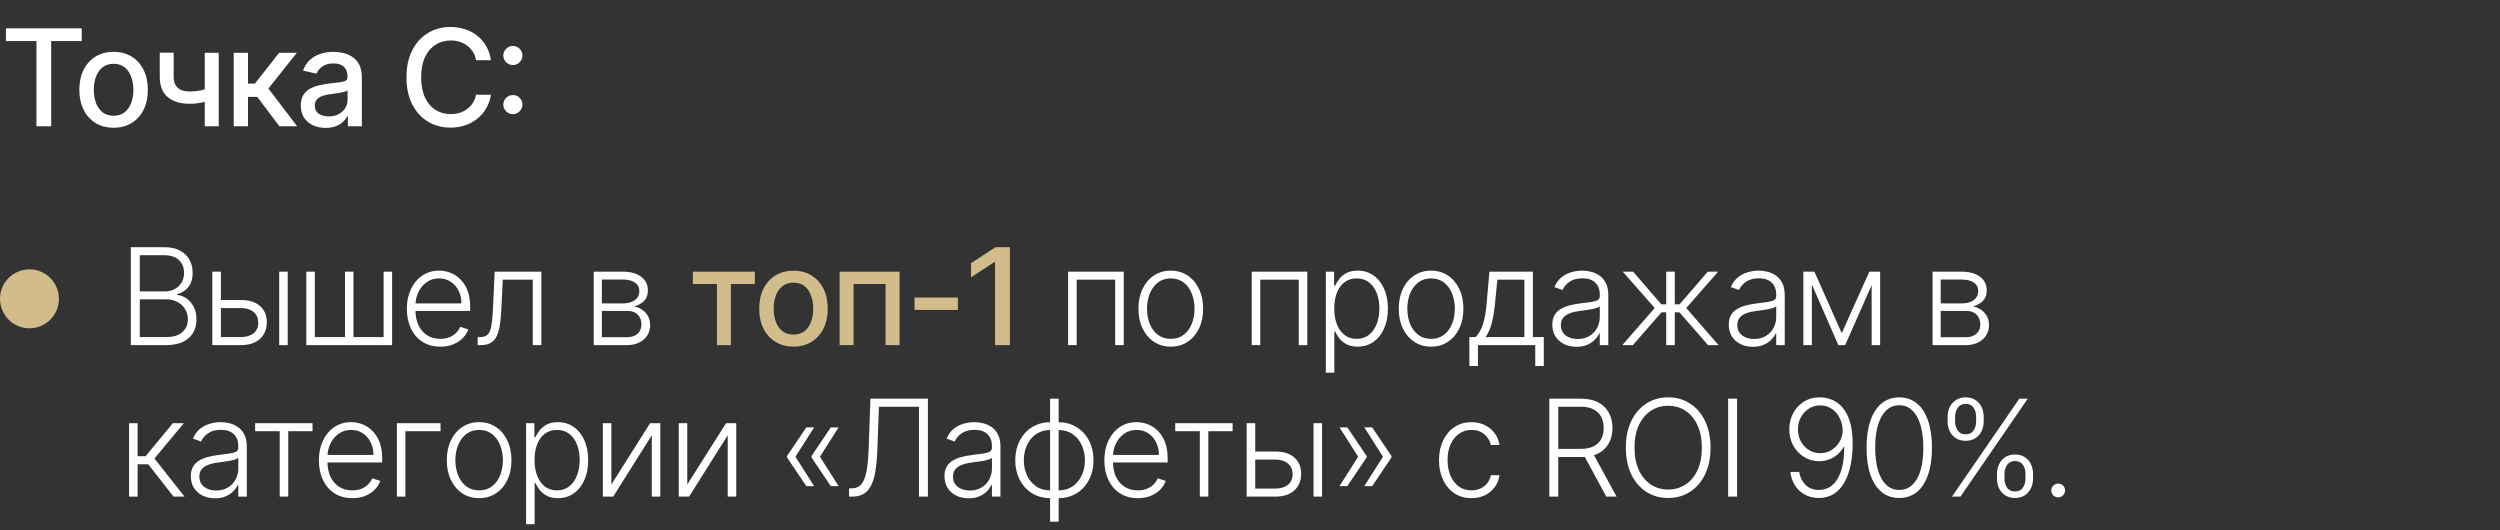 <?xml version="1.0" encoding="UTF-8"?> <svg xmlns="http://www.w3.org/2000/svg" width="297" height="63" viewBox="0 0 297 63" fill="none"><rect x="0" y="0" width="297" height="63" fill="#333333" stroke="none"/><circle cx="3.5" cy="35.5" r="3.5" fill="#D3BC8C"></circle><path d="M15.546 41V29.364H19.472C20.229 29.364 20.86 29.496 21.364 29.761C21.871 30.026 22.252 30.388 22.506 30.847C22.759 31.305 22.886 31.826 22.886 32.409C22.886 32.894 22.805 33.309 22.642 33.653C22.479 33.998 22.258 34.276 21.977 34.489C21.697 34.701 21.384 34.854 21.04 34.949V35.04C21.415 35.066 21.778 35.199 22.131 35.438C22.483 35.672 22.773 36.002 23 36.426C23.227 36.85 23.341 37.358 23.341 37.949C23.341 38.536 23.21 39.061 22.949 39.523C22.688 39.981 22.286 40.343 21.744 40.608C21.206 40.869 20.521 41 19.688 41H15.546ZM16.608 40.045H19.688C20.585 40.045 21.248 39.847 21.676 39.449C22.108 39.051 22.324 38.551 22.324 37.949C22.324 37.506 22.216 37.104 22 36.744C21.788 36.381 21.487 36.093 21.097 35.881C20.71 35.669 20.256 35.562 19.733 35.562H16.608V40.045ZM16.608 34.619H19.568C20.026 34.619 20.428 34.525 20.773 34.335C21.117 34.146 21.386 33.885 21.579 33.551C21.773 33.218 21.869 32.837 21.869 32.409C21.869 31.792 21.669 31.29 21.267 30.903C20.866 30.513 20.267 30.318 19.472 30.318H16.608V34.619ZM26.067 35.642H28.624C29.605 35.642 30.362 35.881 30.896 36.358C31.43 36.835 31.698 37.481 31.698 38.295C31.698 38.837 31.576 39.311 31.334 39.716C31.095 40.121 30.747 40.438 30.288 40.665C29.83 40.888 29.275 41 28.624 41H25.226V32.273H26.243V40.045H28.624C29.241 40.045 29.737 39.898 30.112 39.602C30.491 39.307 30.68 38.886 30.68 38.341C30.68 37.784 30.491 37.354 30.112 37.051C29.737 36.748 29.241 36.597 28.624 36.597H26.067V35.642ZM33.169 41V32.273H34.181V41H33.169ZM36.391 32.273H37.402V40.045H40.982V32.273H41.993V40.045H45.573V32.273H46.584V41H36.391V32.273ZM52.314 41.182C51.5 41.182 50.795 40.992 50.201 40.614C49.606 40.231 49.146 39.703 48.82 39.028C48.498 38.35 48.337 37.57 48.337 36.688C48.337 35.809 48.498 35.028 48.82 34.347C49.146 33.661 49.595 33.125 50.166 32.739C50.742 32.349 51.407 32.153 52.161 32.153C52.634 32.153 53.091 32.24 53.53 32.415C53.97 32.585 54.364 32.849 54.712 33.205C55.064 33.557 55.343 34.002 55.547 34.54C55.752 35.074 55.854 35.706 55.854 36.438V36.938H49.036V36.045H54.82C54.82 35.485 54.706 34.981 54.479 34.534C54.256 34.083 53.943 33.727 53.541 33.466C53.144 33.205 52.684 33.074 52.161 33.074C51.608 33.074 51.121 33.222 50.701 33.517C50.28 33.812 49.951 34.203 49.712 34.688C49.477 35.172 49.358 35.703 49.354 36.278V36.812C49.354 37.506 49.473 38.112 49.712 38.631C49.954 39.146 50.297 39.545 50.74 39.83C51.184 40.114 51.708 40.256 52.314 40.256C52.727 40.256 53.089 40.191 53.4 40.062C53.714 39.934 53.977 39.761 54.189 39.545C54.405 39.326 54.568 39.085 54.678 38.824L55.638 39.136C55.506 39.504 55.288 39.843 54.985 40.153C54.685 40.464 54.31 40.714 53.86 40.903C53.413 41.089 52.898 41.182 52.314 41.182ZM56.745 41V40.045H57.017C57.328 40.045 57.578 39.989 57.767 39.875C57.961 39.758 58.11 39.561 58.216 39.284C58.322 39.008 58.402 38.631 58.455 38.153C58.508 37.676 58.55 37.078 58.58 36.358L58.767 32.273H64.313V41H63.296V33.227H59.728L59.563 36.699C59.529 37.407 59.472 38.03 59.392 38.568C59.317 39.106 59.192 39.555 59.017 39.915C58.847 40.275 58.608 40.545 58.302 40.727C57.999 40.909 57.601 41 57.108 41H56.745ZM70.533 41V32.273H73.971C74.899 32.273 75.63 32.474 76.164 32.875C76.702 33.276 76.971 33.818 76.971 34.5C76.971 35.019 76.821 35.434 76.522 35.744C76.223 36.055 75.821 36.275 75.317 36.403C75.655 36.46 75.967 36.583 76.255 36.773C76.547 36.962 76.783 37.212 76.965 37.523C77.147 37.833 77.238 38.205 77.238 38.636C77.238 39.091 77.124 39.496 76.897 39.852C76.67 40.208 76.35 40.489 75.937 40.693C75.524 40.898 75.035 41 74.471 41H70.533ZM71.499 40.062H74.471C75.005 40.062 75.427 39.926 75.738 39.653C76.049 39.377 76.204 39.01 76.204 38.551C76.204 38.062 76.056 37.672 75.761 37.381C75.469 37.085 75.077 36.938 74.585 36.938H71.499V40.062ZM71.499 36.04H74.033C74.427 36.04 74.768 35.979 75.056 35.858C75.344 35.737 75.566 35.566 75.721 35.347C75.88 35.123 75.958 34.862 75.954 34.562C75.954 34.135 75.78 33.803 75.431 33.568C75.083 33.33 74.596 33.21 73.971 33.21H71.499V36.04ZM126.892 41V32.273H133.5V41H132.483V33.227H127.909V41H126.892ZM139.09 41.182C138.336 41.182 137.669 40.99 137.09 40.608C136.514 40.225 136.063 39.697 135.738 39.023C135.412 38.345 135.249 37.562 135.249 36.676C135.249 35.782 135.412 34.996 135.738 34.318C136.063 33.636 136.514 33.106 137.09 32.727C137.669 32.345 138.336 32.153 139.09 32.153C139.844 32.153 140.508 32.345 141.084 32.727C141.66 33.11 142.111 33.64 142.436 34.318C142.766 34.996 142.931 35.782 142.931 36.676C142.931 37.562 142.768 38.345 142.442 39.023C142.116 39.697 141.664 40.225 141.084 40.608C140.508 40.99 139.844 41.182 139.09 41.182ZM139.09 40.256C139.696 40.256 140.209 40.093 140.63 39.767C141.05 39.441 141.368 39.008 141.584 38.466C141.804 37.924 141.914 37.328 141.914 36.676C141.914 36.025 141.804 35.426 141.584 34.881C141.368 34.335 141.05 33.898 140.63 33.568C140.209 33.239 139.696 33.074 139.09 33.074C138.488 33.074 137.974 33.239 137.55 33.568C137.13 33.898 136.809 34.335 136.59 34.881C136.374 35.426 136.266 36.025 136.266 36.676C136.266 37.328 136.374 37.924 136.59 38.466C136.809 39.008 137.13 39.441 137.55 39.767C137.97 40.093 138.484 40.256 139.09 40.256ZM148.702 41V32.273H155.31V41H154.293V33.227H149.719V41H148.702ZM157.508 44.273V32.273H158.491V33.938H158.61C158.731 33.676 158.898 33.409 159.11 33.136C159.322 32.86 159.602 32.627 159.951 32.438C160.303 32.248 160.746 32.153 161.28 32.153C162 32.153 162.629 32.343 163.167 32.722C163.708 33.097 164.129 33.623 164.428 34.301C164.731 34.975 164.883 35.761 164.883 36.659C164.883 37.561 164.731 38.35 164.428 39.028C164.129 39.706 163.708 40.235 163.167 40.614C162.629 40.992 162.004 41.182 161.292 41.182C160.765 41.182 160.324 41.087 159.968 40.898C159.616 40.708 159.33 40.475 159.11 40.199C158.894 39.919 158.727 39.646 158.61 39.381H158.519V44.273H157.508ZM158.508 36.642C158.508 37.347 158.612 37.972 158.82 38.517C159.032 39.059 159.335 39.485 159.729 39.795C160.127 40.102 160.608 40.256 161.173 40.256C161.752 40.256 162.241 40.097 162.638 39.778C163.04 39.456 163.345 39.023 163.553 38.477C163.765 37.932 163.871 37.32 163.871 36.642C163.871 35.972 163.767 35.367 163.559 34.83C163.354 34.292 163.051 33.865 162.65 33.551C162.248 33.233 161.756 33.074 161.173 33.074C160.604 33.074 160.121 33.227 159.724 33.534C159.326 33.837 159.023 34.258 158.815 34.795C158.61 35.33 158.508 35.945 158.508 36.642ZM170.014 41.182C169.26 41.182 168.593 40.99 168.014 40.608C167.438 40.225 166.987 39.697 166.661 39.023C166.335 38.345 166.173 37.562 166.173 36.676C166.173 35.782 166.335 34.996 166.661 34.318C166.987 33.636 167.438 33.106 168.014 32.727C168.593 32.345 169.26 32.153 170.014 32.153C170.767 32.153 171.432 32.345 172.008 32.727C172.584 33.11 173.034 33.64 173.36 34.318C173.69 34.996 173.854 35.782 173.854 36.676C173.854 37.562 173.692 38.345 173.366 39.023C173.04 39.697 172.587 40.225 172.008 40.608C171.432 40.99 170.767 41.182 170.014 41.182ZM170.014 40.256C170.62 40.256 171.133 40.093 171.553 39.767C171.974 39.441 172.292 39.008 172.508 38.466C172.728 37.924 172.837 37.328 172.837 36.676C172.837 36.025 172.728 35.426 172.508 34.881C172.292 34.335 171.974 33.898 171.553 33.568C171.133 33.239 170.62 33.074 170.014 33.074C169.411 33.074 168.898 33.239 168.474 33.568C168.053 33.898 167.733 34.335 167.514 34.881C167.298 35.426 167.19 36.025 167.19 36.676C167.19 37.328 167.298 37.924 167.514 38.466C167.733 39.008 168.053 39.441 168.474 39.767C168.894 40.093 169.407 40.256 170.014 40.256ZM174.561 43.483V40.045H175.316C175.506 39.833 175.67 39.604 175.811 39.358C175.951 39.112 176.072 38.831 176.174 38.517C176.28 38.199 176.369 37.83 176.441 37.409C176.513 36.985 176.574 36.49 176.623 35.926L176.941 32.273H182.106V40.045H183.401V43.483H182.39V41H175.578V43.483H174.561ZM176.481 40.045H181.095V33.227H177.884L177.623 35.926C177.532 36.843 177.403 37.642 177.237 38.324C177.07 39.006 176.818 39.58 176.481 40.045ZM187.286 41.199C186.76 41.199 186.279 41.097 185.843 40.892C185.408 40.684 185.061 40.385 184.804 39.994C184.546 39.6 184.417 39.123 184.417 38.562C184.417 38.131 184.499 37.767 184.661 37.472C184.824 37.176 185.055 36.934 185.355 36.744C185.654 36.555 186.008 36.405 186.417 36.295C186.826 36.186 187.277 36.1 187.769 36.04C188.258 35.979 188.671 35.926 189.008 35.881C189.349 35.835 189.608 35.763 189.786 35.665C189.965 35.566 190.054 35.407 190.054 35.188V34.983C190.054 34.388 189.875 33.92 189.519 33.58C189.167 33.235 188.66 33.062 187.997 33.062C187.368 33.062 186.855 33.201 186.457 33.477C186.063 33.754 185.786 34.08 185.627 34.455L184.667 34.108C184.864 33.631 185.137 33.25 185.485 32.966C185.834 32.678 186.224 32.472 186.656 32.347C187.088 32.218 187.525 32.153 187.968 32.153C188.302 32.153 188.648 32.197 189.008 32.284C189.372 32.371 189.709 32.523 190.019 32.739C190.33 32.951 190.582 33.248 190.775 33.631C190.968 34.01 191.065 34.49 191.065 35.074V41H190.054V39.619H189.991C189.87 39.877 189.69 40.127 189.451 40.369C189.213 40.612 188.913 40.811 188.554 40.966C188.194 41.121 187.771 41.199 187.286 41.199ZM187.423 40.273C187.961 40.273 188.427 40.153 188.821 39.915C189.215 39.676 189.518 39.36 189.73 38.966C189.946 38.568 190.054 38.131 190.054 37.653V36.392C189.978 36.464 189.851 36.528 189.673 36.585C189.499 36.642 189.296 36.693 189.065 36.739C188.838 36.78 188.61 36.816 188.383 36.847C188.156 36.877 187.951 36.903 187.769 36.926C187.277 36.987 186.857 37.081 186.508 37.21C186.16 37.339 185.893 37.517 185.707 37.744C185.521 37.968 185.429 38.256 185.429 38.608C185.429 39.138 185.618 39.549 185.997 39.841C186.375 40.129 186.851 40.273 187.423 40.273ZM192.73 41L196.582 36.591L192.781 32.273H194.014L197.36 36.153H197.946V32.273H198.963V36.153H199.537L202.883 32.273H204.116L200.326 36.591L204.167 41H202.917L199.52 37.108H198.963V41H197.946V37.108H197.389L193.98 41H192.73ZM208.248 41.199C207.722 41.199 207.241 41.097 206.805 40.892C206.37 40.684 206.023 40.385 205.765 39.994C205.508 39.6 205.379 39.123 205.379 38.562C205.379 38.131 205.46 37.767 205.623 37.472C205.786 37.176 206.017 36.934 206.317 36.744C206.616 36.555 206.97 36.405 207.379 36.295C207.788 36.186 208.239 36.1 208.731 36.04C209.22 35.979 209.633 35.926 209.97 35.881C210.311 35.835 210.57 35.763 210.748 35.665C210.926 35.566 211.015 35.407 211.015 35.188V34.983C211.015 34.388 210.837 33.92 210.481 33.58C210.129 33.235 209.621 33.062 208.959 33.062C208.33 33.062 207.817 33.201 207.419 33.477C207.025 33.754 206.748 34.08 206.589 34.455L205.629 34.108C205.826 33.631 206.099 33.25 206.447 32.966C206.796 32.678 207.186 32.472 207.618 32.347C208.049 32.218 208.487 32.153 208.93 32.153C209.264 32.153 209.61 32.197 209.97 32.284C210.334 32.371 210.671 32.523 210.981 32.739C211.292 32.951 211.544 33.248 211.737 33.631C211.93 34.01 212.027 34.49 212.027 35.074V41H211.015V39.619H210.953C210.832 39.877 210.652 40.127 210.413 40.369C210.174 40.612 209.875 40.811 209.515 40.966C209.156 41.121 208.733 41.199 208.248 41.199ZM208.385 40.273C208.923 40.273 209.389 40.153 209.782 39.915C210.176 39.676 210.479 39.36 210.692 38.966C210.907 38.568 211.015 38.131 211.015 37.653V36.392C210.94 36.464 210.813 36.528 210.635 36.585C210.46 36.642 210.258 36.693 210.027 36.739C209.799 36.78 209.572 36.816 209.345 36.847C209.118 36.877 208.913 36.903 208.731 36.926C208.239 36.987 207.818 37.081 207.47 37.21C207.121 37.339 206.854 37.517 206.669 37.744C206.483 37.968 206.39 38.256 206.39 38.608C206.39 39.138 206.58 39.549 206.959 39.841C207.337 40.129 207.813 40.273 208.385 40.273ZM218.8 39.585L222.078 32.273H223.061L219.203 41H218.396L214.584 32.273H215.55L218.8 39.585ZM215.248 32.273V41H214.237V32.273H215.248ZM222.351 41V32.273H223.362V41H222.351ZM229.59 41V32.273H233.027C233.955 32.273 234.686 32.474 235.22 32.875C235.758 33.276 236.027 33.818 236.027 34.5C236.027 35.019 235.877 35.434 235.578 35.744C235.279 36.055 234.877 36.275 234.374 36.403C234.711 36.46 235.023 36.583 235.311 36.773C235.603 36.962 235.84 37.212 236.021 37.523C236.203 37.833 236.294 38.205 236.294 38.636C236.294 39.091 236.181 39.496 235.953 39.852C235.726 40.208 235.406 40.489 234.993 40.693C234.58 40.898 234.092 41 233.527 41H229.59ZM230.556 40.062H233.527C234.061 40.062 234.484 39.926 234.794 39.653C235.105 39.377 235.26 39.01 235.26 38.551C235.26 38.062 235.112 37.672 234.817 37.381C234.525 37.085 234.133 36.938 233.641 36.938H230.556V40.062ZM230.556 36.04H233.09C233.484 36.04 233.824 35.979 234.112 35.858C234.4 35.737 234.622 35.566 234.777 35.347C234.936 35.123 235.014 34.862 235.01 34.562C235.01 34.135 234.836 33.803 234.487 33.568C234.139 33.33 233.652 33.21 233.027 33.21H230.556V36.04ZM15.335 59V50.273H16.347V54.199H17.296L20.54 50.273H21.847L18.347 54.472L21.926 59H20.619L17.608 55.153H16.347V59H15.335ZM25.543 59.199C25.016 59.199 24.535 59.097 24.099 58.892C23.664 58.684 23.317 58.385 23.06 57.994C22.802 57.6 22.673 57.123 22.673 56.562C22.673 56.131 22.755 55.767 22.918 55.472C23.081 55.176 23.312 54.934 23.611 54.744C23.91 54.555 24.264 54.405 24.673 54.295C25.082 54.186 25.533 54.1 26.026 54.04C26.514 53.979 26.927 53.926 27.264 53.881C27.605 53.835 27.865 53.763 28.043 53.665C28.221 53.566 28.31 53.407 28.31 53.188V52.983C28.31 52.388 28.132 51.92 27.776 51.58C27.423 51.235 26.916 51.062 26.253 51.062C25.624 51.062 25.111 51.201 24.713 51.477C24.319 51.754 24.043 52.08 23.884 52.455L22.923 52.108C23.12 51.631 23.393 51.25 23.742 50.966C24.09 50.678 24.48 50.472 24.912 50.347C25.344 50.218 25.781 50.153 26.224 50.153C26.558 50.153 26.904 50.197 27.264 50.284C27.628 50.371 27.965 50.523 28.276 50.739C28.586 50.951 28.838 51.248 29.031 51.631C29.224 52.01 29.321 52.49 29.321 53.074V59H28.31V57.619H28.247C28.126 57.877 27.946 58.127 27.707 58.369C27.469 58.612 27.17 58.811 26.81 58.966C26.45 59.121 26.028 59.199 25.543 59.199ZM25.679 58.273C26.217 58.273 26.683 58.153 27.077 57.915C27.471 57.676 27.774 57.36 27.986 56.966C28.202 56.568 28.31 56.131 28.31 55.653V54.392C28.234 54.464 28.107 54.528 27.929 54.585C27.755 54.642 27.552 54.693 27.321 54.739C27.094 54.78 26.867 54.816 26.639 54.847C26.412 54.877 26.207 54.903 26.026 54.926C25.533 54.987 25.113 55.081 24.764 55.21C24.416 55.339 24.149 55.517 23.963 55.744C23.778 55.968 23.685 56.256 23.685 56.608C23.685 57.138 23.874 57.549 24.253 57.841C24.632 58.129 25.107 58.273 25.679 58.273ZM30.31 51.227V50.273H37.128V51.227H34.242V59H33.23V51.227H30.31ZM41.861 59.182C41.047 59.182 40.342 58.992 39.748 58.614C39.153 58.231 38.693 57.703 38.367 57.028C38.045 56.35 37.884 55.57 37.884 54.688C37.884 53.809 38.045 53.028 38.367 52.347C38.693 51.661 39.141 51.125 39.713 50.739C40.289 50.349 40.954 50.153 41.708 50.153C42.181 50.153 42.638 50.24 43.077 50.415C43.516 50.585 43.91 50.849 44.259 51.205C44.611 51.557 44.889 52.002 45.094 52.54C45.299 53.074 45.401 53.706 45.401 54.438V54.938H38.583V54.045H44.367C44.367 53.485 44.253 52.981 44.026 52.534C43.802 52.083 43.49 51.727 43.088 51.466C42.691 51.205 42.23 51.074 41.708 51.074C41.155 51.074 40.668 51.222 40.248 51.517C39.827 51.812 39.498 52.203 39.259 52.688C39.024 53.172 38.905 53.703 38.901 54.278V54.812C38.901 55.506 39.02 56.112 39.259 56.631C39.501 57.146 39.844 57.545 40.287 57.83C40.73 58.114 41.255 58.256 41.861 58.256C42.274 58.256 42.636 58.191 42.946 58.062C43.261 57.934 43.524 57.761 43.736 57.545C43.952 57.326 44.115 57.085 44.225 56.824L45.185 57.136C45.052 57.504 44.835 57.843 44.532 58.153C44.232 58.464 43.857 58.714 43.407 58.903C42.96 59.089 42.444 59.182 41.861 59.182ZM52.337 50.273V51.227H48.161V59H47.15V50.273H52.337ZM56.921 59.182C56.167 59.182 55.501 58.99 54.921 58.608C54.345 58.225 53.895 57.697 53.569 57.023C53.243 56.345 53.08 55.562 53.08 54.676C53.08 53.782 53.243 52.996 53.569 52.318C53.895 51.636 54.345 51.106 54.921 50.727C55.501 50.345 56.167 50.153 56.921 50.153C57.675 50.153 58.34 50.345 58.915 50.727C59.491 51.11 59.942 51.64 60.268 52.318C60.597 52.996 60.762 53.782 60.762 54.676C60.762 55.562 60.599 56.345 60.273 57.023C59.947 57.697 59.495 58.225 58.915 58.608C58.34 58.99 57.675 59.182 56.921 59.182ZM56.921 58.256C57.527 58.256 58.04 58.093 58.461 57.767C58.881 57.441 59.199 57.008 59.415 56.466C59.635 55.924 59.745 55.328 59.745 54.676C59.745 54.025 59.635 53.426 59.415 52.881C59.199 52.335 58.881 51.898 58.461 51.568C58.04 51.239 57.527 51.074 56.921 51.074C56.319 51.074 55.806 51.239 55.381 51.568C54.961 51.898 54.641 52.335 54.421 52.881C54.205 53.426 54.097 54.025 54.097 54.676C54.097 55.328 54.205 55.924 54.421 56.466C54.641 57.008 54.961 57.441 55.381 57.767C55.802 58.093 56.315 58.256 56.921 58.256ZM62.502 62.273V50.273H63.485V51.938H63.604C63.726 51.676 63.892 51.409 64.104 51.136C64.317 50.86 64.597 50.627 64.945 50.438C65.298 50.248 65.741 50.153 66.275 50.153C66.995 50.153 67.623 50.343 68.161 50.722C68.703 51.097 69.123 51.623 69.423 52.301C69.726 52.975 69.877 53.761 69.877 54.659C69.877 55.561 69.726 56.35 69.423 57.028C69.123 57.706 68.703 58.235 68.161 58.614C67.623 58.992 66.998 59.182 66.286 59.182C65.76 59.182 65.318 59.087 64.962 58.898C64.61 58.708 64.324 58.475 64.104 58.199C63.889 57.919 63.722 57.646 63.604 57.381H63.514V62.273H62.502ZM63.502 54.642C63.502 55.347 63.606 55.972 63.815 56.517C64.027 57.059 64.33 57.485 64.724 57.795C65.121 58.102 65.603 58.256 66.167 58.256C66.746 58.256 67.235 58.097 67.633 57.778C68.034 57.456 68.339 57.023 68.548 56.477C68.76 55.932 68.866 55.32 68.866 54.642C68.866 53.972 68.762 53.367 68.553 52.83C68.349 52.292 68.046 51.865 67.644 51.551C67.243 51.233 66.75 51.074 66.167 51.074C65.599 51.074 65.116 51.227 64.718 51.534C64.32 51.837 64.017 52.258 63.809 52.795C63.604 53.33 63.502 53.945 63.502 54.642ZM72.627 57.562L77.235 50.273H78.445V59H77.434V51.71L72.843 59H71.616V50.273H72.627V57.562ZM81.647 57.562L86.255 50.273H87.465V59H86.454V51.71L81.863 59H80.636V50.273H81.647V57.562ZM96.721 57.75H95.79L93.494 54.341V54.227H94.477L96.721 57.75ZM96.721 50.773L94.477 54.295H93.494V54.182L95.79 50.773H96.721ZM99.63 57.75H98.699L96.403 54.341V54.227H97.386L99.63 57.75ZM99.63 50.773L97.386 54.295H96.403V54.182L98.699 50.773H99.63ZM100.872 59V58.017H101.179C101.66 58.017 102.041 57.858 102.321 57.54C102.601 57.218 102.808 56.703 102.94 55.994C103.073 55.286 103.16 54.354 103.202 53.199L103.406 47.364H110.236V59H109.173V48.318H104.417L104.23 53.432C104.184 54.663 104.071 55.691 103.889 56.517C103.707 57.339 103.404 57.958 102.98 58.375C102.559 58.792 101.965 59 101.196 59H100.872ZM115.075 59.199C114.549 59.199 114.068 59.097 113.632 58.892C113.196 58.684 112.85 58.385 112.592 57.994C112.335 57.6 112.206 57.123 112.206 56.562C112.206 56.131 112.287 55.767 112.45 55.472C112.613 55.176 112.844 54.934 113.143 54.744C113.443 54.555 113.797 54.405 114.206 54.295C114.615 54.186 115.066 54.1 115.558 54.04C116.047 53.979 116.46 53.926 116.797 53.881C117.138 53.835 117.397 53.763 117.575 53.665C117.753 53.566 117.842 53.407 117.842 53.188V52.983C117.842 52.388 117.664 51.92 117.308 51.58C116.956 51.235 116.448 51.062 115.785 51.062C115.157 51.062 114.643 51.201 114.246 51.477C113.852 51.754 113.575 52.08 113.416 52.455L112.456 52.108C112.653 51.631 112.926 51.25 113.274 50.966C113.623 50.678 114.013 50.472 114.445 50.347C114.876 50.218 115.314 50.153 115.757 50.153C116.09 50.153 116.437 50.197 116.797 50.284C117.16 50.371 117.498 50.523 117.808 50.739C118.119 50.951 118.371 51.248 118.564 51.631C118.757 52.01 118.854 52.49 118.854 53.074V59H117.842V57.619H117.78C117.659 57.877 117.479 58.127 117.24 58.369C117.001 58.612 116.702 58.811 116.342 58.966C115.982 59.121 115.56 59.199 115.075 59.199ZM115.212 58.273C115.749 58.273 116.215 58.153 116.609 57.915C117.003 57.676 117.306 57.36 117.518 56.966C117.734 56.568 117.842 56.131 117.842 55.653V54.392C117.767 54.464 117.64 54.528 117.462 54.585C117.287 54.642 117.085 54.693 116.854 54.739C116.626 54.78 116.399 54.816 116.172 54.847C115.945 54.877 115.74 54.903 115.558 54.926C115.066 54.987 114.645 55.081 114.297 55.21C113.948 55.339 113.681 55.517 113.496 55.744C113.31 55.968 113.217 56.256 113.217 56.608C113.217 57.138 113.407 57.549 113.785 57.841C114.164 58.129 114.64 58.273 115.212 58.273ZM124.751 61.977V47.364H125.769V61.977H124.751ZM124.751 59.182C124.149 59.182 123.596 59.072 123.092 58.852C122.589 58.633 122.151 58.322 121.78 57.92C121.412 57.515 121.126 57.038 120.922 56.489C120.717 55.939 120.615 55.337 120.615 54.682C120.615 54.019 120.717 53.411 120.922 52.858C121.126 52.305 121.412 51.828 121.78 51.426C122.151 51.025 122.589 50.714 123.092 50.494C123.596 50.271 124.149 50.159 124.751 50.159H125.053V59.182H124.751ZM124.751 58.256H124.916V51.085H124.751C124.263 51.085 123.825 51.182 123.439 51.375C123.053 51.564 122.725 51.826 122.456 52.159C122.187 52.492 121.983 52.875 121.842 53.307C121.702 53.739 121.632 54.197 121.632 54.682C121.632 55.326 121.755 55.919 122.001 56.46C122.251 57.002 122.609 57.438 123.075 57.767C123.541 58.097 124.1 58.26 124.751 58.256ZM125.769 59.182H125.462V50.159H125.769C126.367 50.159 126.918 50.271 127.422 50.494C127.93 50.714 128.367 51.025 128.734 51.426C129.106 51.828 129.394 52.305 129.598 52.858C129.803 53.411 129.905 54.019 129.905 54.682C129.905 55.337 129.803 55.939 129.598 56.489C129.394 57.038 129.106 57.515 128.734 57.92C128.367 58.322 127.93 58.633 127.422 58.852C126.918 59.072 126.367 59.182 125.769 59.182ZM125.769 58.256C126.257 58.256 126.693 58.163 127.075 57.977C127.462 57.788 127.789 57.526 128.058 57.193C128.331 56.86 128.537 56.479 128.678 56.051C128.818 55.619 128.888 55.163 128.888 54.682C128.888 54.038 128.763 53.443 128.513 52.898C128.267 52.352 127.911 51.915 127.445 51.585C126.979 51.252 126.42 51.085 125.769 51.085H125.598V58.256H125.769ZM135.175 59.182C134.36 59.182 133.656 58.992 133.061 58.614C132.467 58.231 132.006 57.703 131.681 57.028C131.359 56.35 131.198 55.57 131.198 54.688C131.198 53.809 131.359 53.028 131.681 52.347C132.006 51.661 132.455 51.125 133.027 50.739C133.603 50.349 134.268 50.153 135.021 50.153C135.495 50.153 135.951 50.24 136.391 50.415C136.83 50.585 137.224 50.849 137.573 51.205C137.925 51.557 138.203 52.002 138.408 52.54C138.612 53.074 138.715 53.706 138.715 54.438V54.938H131.896V54.045H137.681C137.681 53.485 137.567 52.981 137.34 52.534C137.116 52.083 136.804 51.727 136.402 51.466C136.004 51.205 135.544 51.074 135.021 51.074C134.468 51.074 133.982 51.222 133.561 51.517C133.141 51.812 132.811 52.203 132.573 52.688C132.338 53.172 132.218 53.703 132.215 54.278V54.812C132.215 55.506 132.334 56.112 132.573 56.631C132.815 57.146 133.158 57.545 133.601 57.83C134.044 58.114 134.569 58.256 135.175 58.256C135.588 58.256 135.95 58.191 136.26 58.062C136.575 57.934 136.838 57.761 137.05 57.545C137.266 57.326 137.429 57.085 137.539 56.824L138.499 57.136C138.366 57.504 138.148 57.843 137.845 58.153C137.546 58.464 137.171 58.714 136.72 58.903C136.273 59.089 135.758 59.182 135.175 59.182ZM139.617 51.227V50.273H146.435V51.227H143.549V59H142.537V51.227H139.617ZM148.945 53.642H151.502C152.483 53.642 153.24 53.881 153.775 54.358C154.309 54.835 154.576 55.481 154.576 56.295C154.576 56.837 154.454 57.311 154.212 57.716C153.973 58.121 153.625 58.438 153.167 58.665C152.708 58.888 152.153 59 151.502 59H148.104V50.273H149.121V58.045H151.502C152.119 58.045 152.615 57.898 152.99 57.602C153.369 57.307 153.559 56.886 153.559 56.341C153.559 55.784 153.369 55.354 152.99 55.051C152.615 54.748 152.119 54.597 151.502 54.597H148.945V53.642ZM156.047 59V50.273H157.059V59H156.047ZM159.133 57.75L161.371 54.227H162.36V54.341L160.064 57.75H159.133ZM159.133 50.773H160.064L162.36 54.182V54.295H161.371L159.133 50.773ZM162.081 57.75L164.32 54.227H165.309V54.341L163.013 57.75H162.081ZM162.081 50.773H163.013L165.309 54.182V54.295H164.32L162.081 50.773ZM174.812 59.182C174.032 59.182 173.352 58.987 172.772 58.597C172.196 58.206 171.749 57.672 171.431 56.994C171.113 56.316 170.954 55.544 170.954 54.676C170.954 53.801 171.115 53.023 171.437 52.341C171.763 51.659 172.213 51.125 172.789 50.739C173.365 50.349 174.033 50.153 174.795 50.153C175.378 50.153 175.907 50.267 176.38 50.494C176.853 50.718 177.244 51.034 177.55 51.443C177.861 51.849 178.056 52.322 178.136 52.864H177.113C177.007 52.371 176.751 51.951 176.346 51.602C175.944 51.25 175.433 51.074 174.812 51.074C174.255 51.074 173.763 51.225 173.335 51.528C172.907 51.828 172.571 52.246 172.329 52.784C172.09 53.318 171.971 53.938 171.971 54.642C171.971 55.35 172.088 55.977 172.323 56.523C172.558 57.064 172.888 57.489 173.312 57.795C173.74 58.102 174.24 58.256 174.812 58.256C175.198 58.256 175.55 58.184 175.869 58.04C176.191 57.892 176.46 57.684 176.675 57.415C176.895 57.146 177.043 56.826 177.119 56.455H178.141C178.066 56.981 177.878 57.451 177.579 57.864C177.283 58.273 176.899 58.595 176.425 58.83C175.956 59.064 175.418 59.182 174.812 59.182ZM184.059 59V47.364H187.815C188.641 47.364 189.33 47.513 189.883 47.812C190.44 48.108 190.858 48.519 191.139 49.045C191.423 49.568 191.565 50.169 191.565 50.847C191.565 51.525 191.423 52.123 191.139 52.642C190.858 53.161 190.442 53.566 189.889 53.858C189.336 54.15 188.65 54.295 187.832 54.295H184.633V53.324H187.804C188.41 53.324 188.913 53.224 189.315 53.023C189.72 52.822 190.021 52.536 190.218 52.165C190.419 51.794 190.519 51.354 190.519 50.847C190.519 50.339 190.419 49.896 190.218 49.517C190.018 49.135 189.715 48.839 189.309 48.631C188.908 48.422 188.4 48.318 187.786 48.318H185.122V59H184.059ZM189.19 53.75L192.054 59H190.826L187.991 53.75H189.19ZM203.213 53.182C203.213 54.394 202.997 55.449 202.565 56.347C202.133 57.24 201.538 57.934 200.781 58.426C200.027 58.915 199.16 59.159 198.179 59.159C197.198 59.159 196.328 58.915 195.571 58.426C194.817 57.934 194.224 57.24 193.792 56.347C193.364 55.449 193.15 54.394 193.15 53.182C193.15 51.97 193.364 50.917 193.792 50.023C194.224 49.125 194.819 48.432 195.576 47.943C196.334 47.451 197.201 47.205 198.179 47.205C199.16 47.205 200.027 47.451 200.781 47.943C201.538 48.432 202.133 49.125 202.565 50.023C202.997 50.917 203.213 51.97 203.213 53.182ZM202.179 53.182C202.179 52.14 202.004 51.248 201.656 50.506C201.307 49.76 200.832 49.189 200.23 48.795C199.628 48.401 198.944 48.205 198.179 48.205C197.417 48.205 196.735 48.401 196.133 48.795C195.531 49.189 195.054 49.758 194.701 50.5C194.353 51.242 194.179 52.136 194.179 53.182C194.179 54.224 194.353 55.115 194.701 55.858C195.05 56.6 195.525 57.17 196.128 57.568C196.73 57.962 197.413 58.159 198.179 58.159C198.944 58.159 199.628 57.962 200.23 57.568C200.836 57.174 201.313 56.606 201.662 55.864C202.01 55.117 202.182 54.224 202.179 53.182ZM206.365 47.364V59H205.302V47.364H206.365ZM216.249 47.205C216.733 47.208 217.203 47.307 217.658 47.5C218.116 47.689 218.529 47.996 218.896 48.42C219.264 48.841 219.555 49.401 219.771 50.102C219.987 50.799 220.095 51.657 220.095 52.676C220.095 53.627 220.012 54.498 219.845 55.29C219.679 56.081 219.429 56.767 219.095 57.347C218.766 57.922 218.349 58.369 217.845 58.688C217.345 59.002 216.76 59.159 216.089 59.159C215.464 59.159 214.91 59.028 214.425 58.767C213.944 58.506 213.554 58.144 213.254 57.682C212.955 57.216 212.769 56.678 212.697 56.068H213.743C213.845 56.689 214.095 57.201 214.493 57.602C214.894 58.004 215.427 58.205 216.089 58.205C217.04 58.205 217.779 57.761 218.305 56.875C218.832 55.989 219.095 54.727 219.095 53.091H219.021C218.839 53.432 218.601 53.729 218.305 53.983C218.014 54.237 217.68 54.436 217.305 54.58C216.93 54.72 216.535 54.79 216.118 54.79C215.47 54.79 214.877 54.627 214.339 54.301C213.802 53.972 213.372 53.523 213.05 52.955C212.728 52.383 212.567 51.731 212.567 51C212.567 50.311 212.718 49.678 213.021 49.102C213.328 48.523 213.756 48.061 214.305 47.716C214.858 47.367 215.506 47.197 216.249 47.205ZM216.249 48.159C215.745 48.159 215.292 48.288 214.891 48.545C214.493 48.799 214.177 49.142 213.942 49.574C213.711 50.002 213.595 50.477 213.595 51C213.595 51.526 213.711 52.006 213.942 52.438C214.177 52.865 214.493 53.206 214.891 53.46C215.292 53.71 215.745 53.835 216.249 53.835C216.635 53.835 216.995 53.758 217.328 53.602C217.661 53.443 217.949 53.227 218.192 52.955C218.438 52.682 218.624 52.373 218.749 52.028C218.877 51.68 218.929 51.314 218.902 50.932C218.857 50.401 218.714 49.928 218.476 49.511C218.241 49.091 217.93 48.761 217.544 48.523C217.161 48.28 216.73 48.159 216.249 48.159ZM225.632 59.159C224.814 59.159 224.115 58.924 223.536 58.455C222.96 57.981 222.517 57.297 222.206 56.403C221.899 55.51 221.746 54.436 221.746 53.182C221.746 51.932 221.899 50.862 222.206 49.972C222.517 49.078 222.962 48.394 223.541 47.92C224.125 47.443 224.822 47.205 225.632 47.205C226.443 47.205 227.138 47.443 227.717 47.92C228.301 48.394 228.746 49.078 229.053 49.972C229.363 50.862 229.519 51.932 229.519 53.182C229.519 54.436 229.363 55.51 229.053 56.403C228.746 57.297 228.303 57.981 227.723 58.455C227.147 58.924 226.45 59.159 225.632 59.159ZM225.632 58.205C226.53 58.205 227.231 57.767 227.734 56.892C228.238 56.013 228.49 54.776 228.49 53.182C228.49 52.121 228.375 51.216 228.144 50.466C227.916 49.712 227.589 49.136 227.161 48.739C226.736 48.341 226.227 48.142 225.632 48.142C224.742 48.142 224.043 48.585 223.536 49.472C223.028 50.354 222.774 51.591 222.774 53.182C222.774 54.242 222.888 55.148 223.115 55.898C223.346 56.648 223.674 57.22 224.098 57.614C224.526 58.008 225.038 58.205 225.632 58.205ZM237.237 56.841V56.312C237.237 55.877 237.325 55.485 237.499 55.136C237.673 54.784 237.921 54.506 238.243 54.301C238.565 54.097 238.948 53.994 239.391 53.994C239.838 53.994 240.22 54.097 240.539 54.301C240.857 54.506 241.101 54.784 241.272 55.136C241.442 55.485 241.527 55.877 241.527 56.312V56.841C241.527 57.276 241.44 57.669 241.266 58.017C241.095 58.365 240.851 58.644 240.533 58.852C240.215 59.057 239.834 59.159 239.391 59.159C238.94 59.159 238.554 59.057 238.232 58.852C237.914 58.644 237.667 58.365 237.493 58.017C237.323 57.669 237.237 57.276 237.237 56.841ZM238.129 56.312V56.841C238.129 57.269 238.234 57.635 238.442 57.938C238.654 58.237 238.97 58.386 239.391 58.386C239.8 58.386 240.109 58.237 240.317 57.938C240.525 57.635 240.629 57.269 240.629 56.841V56.312C240.629 55.885 240.527 55.521 240.323 55.222C240.118 54.919 239.808 54.767 239.391 54.767C238.978 54.767 238.664 54.919 238.448 55.222C238.236 55.521 238.129 55.885 238.129 56.312ZM231.374 50.051V49.523C231.374 49.087 231.461 48.695 231.635 48.347C231.809 47.998 232.058 47.722 232.379 47.517C232.701 47.309 233.084 47.205 233.527 47.205C233.974 47.205 234.357 47.309 234.675 47.517C234.993 47.722 235.237 47.998 235.408 48.347C235.578 48.695 235.664 49.087 235.664 49.523V50.051C235.664 50.487 235.576 50.881 235.402 51.233C235.232 51.581 234.987 51.858 234.669 52.062C234.351 52.267 233.97 52.369 233.527 52.369C233.076 52.369 232.69 52.267 232.368 52.062C232.05 51.858 231.804 51.581 231.629 51.233C231.459 50.881 231.374 50.487 231.374 50.051ZM232.266 49.523V50.051C232.266 50.479 232.37 50.845 232.578 51.148C232.79 51.447 233.107 51.597 233.527 51.597C233.936 51.597 234.245 51.447 234.453 51.148C234.662 50.845 234.766 50.479 234.766 50.051V49.523C234.766 49.095 234.664 48.731 234.459 48.432C234.254 48.129 233.944 47.977 233.527 47.977C233.114 47.977 232.8 48.129 232.584 48.432C232.372 48.731 232.266 49.095 232.266 49.523ZM231.897 59L239.891 47.364H240.897L232.902 59H231.897ZM244.515 59.085C244.291 59.085 244.098 59.006 243.935 58.847C243.776 58.684 243.696 58.49 243.696 58.267C243.696 58.04 243.776 57.847 243.935 57.688C244.098 57.528 244.291 57.449 244.515 57.449C244.742 57.449 244.935 57.528 245.094 57.688C245.253 57.847 245.333 58.04 245.333 58.267C245.333 58.415 245.295 58.551 245.219 58.676C245.147 58.801 245.049 58.901 244.924 58.977C244.802 59.049 244.666 59.085 244.515 59.085Z" fill="white"></path><path d="M82.313 33.739V32.273H89.677V33.739H86.831V41H85.171V33.739H82.313ZM94.264 41.176C93.446 41.176 92.732 40.989 92.122 40.614C91.512 40.239 91.038 39.714 90.701 39.04C90.364 38.365 90.196 37.578 90.196 36.676C90.196 35.771 90.364 34.979 90.701 34.301C91.038 33.623 91.512 33.097 92.122 32.722C92.732 32.347 93.446 32.159 94.264 32.159C95.082 32.159 95.796 32.347 96.406 32.722C97.016 33.097 97.489 33.623 97.826 34.301C98.163 34.979 98.332 35.771 98.332 36.676C98.332 37.578 98.163 38.365 97.826 39.04C97.489 39.714 97.016 40.239 96.406 40.614C95.796 40.989 95.082 41.176 94.264 41.176ZM94.269 39.75C94.8 39.75 95.239 39.61 95.588 39.33C95.936 39.049 96.194 38.676 96.36 38.21C96.531 37.744 96.616 37.231 96.616 36.67C96.616 36.114 96.531 35.602 96.36 35.136C96.194 34.667 95.936 34.29 95.588 34.006C95.239 33.722 94.8 33.58 94.269 33.58C93.735 33.58 93.292 33.722 92.94 34.006C92.591 34.29 92.332 34.667 92.162 35.136C91.995 35.602 91.912 36.114 91.912 36.67C91.912 37.231 91.995 37.744 92.162 38.21C92.332 38.676 92.591 39.049 92.94 39.33C93.292 39.61 93.735 39.75 94.269 39.75ZM99.748 41V32.273H106.868V41H105.203V33.739H101.402V41H99.748ZM113.801 35.347V36.818H108.642V35.347H113.801ZM119.977 29.364V41H118.216V31.125H118.148L115.364 32.943V31.261L118.267 29.364H119.977Z" fill="#D3BC8C"></path><path d="M0.705 4.875V3.364H9.71V4.875H6.08V15H4.33V4.875H0.705ZM13.494 15.176C12.676 15.176 11.962 14.989 11.352 14.614C10.742 14.239 10.269 13.714 9.932 13.04C9.595 12.366 9.426 11.578 9.426 10.676C9.426 9.771 9.595 8.979 9.932 8.301C10.269 7.623 10.742 7.097 11.352 6.722C11.962 6.347 12.676 6.159 13.494 6.159C14.313 6.159 15.027 6.347 15.636 6.722C16.246 7.097 16.72 7.623 17.057 8.301C17.394 8.979 17.563 9.771 17.563 10.676C17.563 11.578 17.394 12.366 17.057 13.04C16.72 13.714 16.246 14.239 15.636 14.614C15.027 14.989 14.313 15.176 13.494 15.176ZM13.5 13.75C14.03 13.75 14.47 13.61 14.818 13.329C15.167 13.049 15.424 12.676 15.591 12.21C15.761 11.744 15.847 11.231 15.847 10.671C15.847 10.114 15.761 9.602 15.591 9.136C15.424 8.667 15.167 8.29 14.818 8.006C14.47 7.722 14.03 7.58 13.5 7.58C12.966 7.58 12.523 7.722 12.171 8.006C11.822 8.29 11.563 8.667 11.392 9.136C11.226 9.602 11.142 10.114 11.142 10.671C11.142 11.231 11.226 11.744 11.392 12.21C11.563 12.676 11.822 13.049 12.171 13.329C12.523 13.61 12.966 13.75 13.5 13.75ZM25.985 6.273V15H24.326V6.273H25.985ZM25.263 10.324V11.79C25.002 11.896 24.725 11.991 24.433 12.074C24.142 12.153 23.835 12.216 23.513 12.261C23.191 12.307 22.856 12.329 22.507 12.329C21.428 12.329 20.57 12.066 19.933 11.54C19.297 11.009 18.979 10.199 18.979 9.108V6.256H20.632V9.108C20.632 9.521 20.708 9.856 20.86 10.114C21.011 10.371 21.227 10.561 21.507 10.682C21.788 10.803 22.121 10.864 22.507 10.864C23.019 10.864 23.49 10.816 23.922 10.722C24.358 10.623 24.805 10.491 25.263 10.324ZM27.765 15V6.273H29.463V9.932H30.282L33.162 6.273H35.264L31.884 10.517L35.304 15H33.196L30.566 11.511H29.463V15H27.765ZM38.684 15.193C38.131 15.193 37.631 15.091 37.184 14.886C36.737 14.678 36.383 14.377 36.121 13.983C35.864 13.589 35.735 13.106 35.735 12.534C35.735 12.042 35.83 11.636 36.019 11.318C36.208 11 36.464 10.748 36.786 10.562C37.108 10.377 37.468 10.237 37.865 10.142C38.263 10.047 38.669 9.975 39.081 9.926C39.604 9.866 40.028 9.816 40.354 9.778C40.68 9.737 40.917 9.67 41.064 9.58C41.212 9.489 41.286 9.341 41.286 9.136V9.097C41.286 8.6 41.146 8.216 40.865 7.943C40.589 7.67 40.176 7.534 39.627 7.534C39.055 7.534 38.604 7.661 38.275 7.915C37.949 8.165 37.724 8.443 37.599 8.75L36.002 8.386C36.191 7.856 36.468 7.428 36.831 7.102C37.199 6.773 37.621 6.534 38.099 6.386C38.576 6.235 39.078 6.159 39.604 6.159C39.953 6.159 40.322 6.201 40.712 6.284C41.106 6.364 41.474 6.511 41.814 6.727C42.159 6.943 42.441 7.252 42.661 7.653C42.881 8.051 42.99 8.568 42.99 9.205V15H41.331V13.807H41.263C41.153 14.027 40.989 14.242 40.769 14.454C40.549 14.667 40.267 14.843 39.922 14.983C39.578 15.123 39.165 15.193 38.684 15.193ZM39.053 13.829C39.523 13.829 39.924 13.737 40.258 13.551C40.595 13.366 40.85 13.123 41.025 12.824C41.203 12.521 41.292 12.197 41.292 11.852V10.727C41.231 10.788 41.114 10.845 40.939 10.898C40.769 10.947 40.574 10.991 40.354 11.028C40.135 11.062 39.92 11.095 39.712 11.125C39.504 11.152 39.33 11.174 39.189 11.193C38.86 11.235 38.559 11.305 38.286 11.403C38.017 11.502 37.801 11.644 37.638 11.829C37.479 12.011 37.4 12.254 37.4 12.557C37.4 12.977 37.555 13.296 37.865 13.511C38.176 13.723 38.572 13.829 39.053 13.829ZM58.329 7.148H56.556C56.488 6.769 56.361 6.436 56.175 6.148C55.99 5.86 55.763 5.616 55.494 5.415C55.225 5.214 54.923 5.062 54.59 4.96C54.261 4.858 53.91 4.807 53.539 4.807C52.869 4.807 52.268 4.975 51.738 5.312C51.211 5.65 50.795 6.144 50.488 6.795C50.185 7.447 50.033 8.242 50.033 9.182C50.033 10.129 50.185 10.928 50.488 11.579C50.795 12.231 51.213 12.723 51.744 13.057C52.274 13.39 52.87 13.557 53.533 13.557C53.901 13.557 54.249 13.508 54.579 13.409C54.912 13.307 55.213 13.157 55.482 12.96C55.751 12.763 55.978 12.523 56.164 12.239C56.353 11.951 56.484 11.621 56.556 11.25L58.329 11.256C58.234 11.828 58.05 12.354 57.778 12.835C57.509 13.312 57.162 13.725 56.738 14.074C56.317 14.419 55.836 14.686 55.295 14.875C54.753 15.064 54.162 15.159 53.522 15.159C52.514 15.159 51.617 14.921 50.829 14.443C50.041 13.962 49.42 13.275 48.965 12.381C48.514 11.487 48.289 10.421 48.289 9.182C48.289 7.939 48.516 6.873 48.971 5.983C49.425 5.089 50.047 4.403 50.834 3.926C51.622 3.445 52.518 3.205 53.522 3.205C54.139 3.205 54.715 3.294 55.249 3.472C55.787 3.646 56.27 3.903 56.698 4.244C57.126 4.581 57.48 4.994 57.761 5.483C58.041 5.968 58.23 6.523 58.329 7.148ZM60.933 13.557C60.622 13.557 60.355 13.447 60.132 13.227C59.908 13.004 59.796 12.735 59.796 12.421C59.796 12.11 59.908 11.845 60.132 11.625C60.355 11.402 60.622 11.29 60.933 11.29C61.243 11.29 61.51 11.402 61.734 11.625C61.957 11.845 62.069 12.11 62.069 12.421C62.069 12.629 62.016 12.82 61.91 12.994C61.808 13.165 61.671 13.301 61.501 13.403C61.33 13.506 61.141 13.557 60.933 13.557ZM60.933 7.727C60.622 7.727 60.355 7.617 60.132 7.398C59.908 7.174 59.796 6.905 59.796 6.591C59.796 6.28 59.908 6.015 60.132 5.795C60.355 5.572 60.622 5.46 60.933 5.46C61.243 5.46 61.51 5.572 61.734 5.795C61.957 6.015 62.069 6.28 62.069 6.591C62.069 6.799 62.016 6.991 61.91 7.165C61.808 7.335 61.671 7.472 61.501 7.574C61.33 7.676 61.141 7.727 60.933 7.727Z" fill="white"></path></svg> 